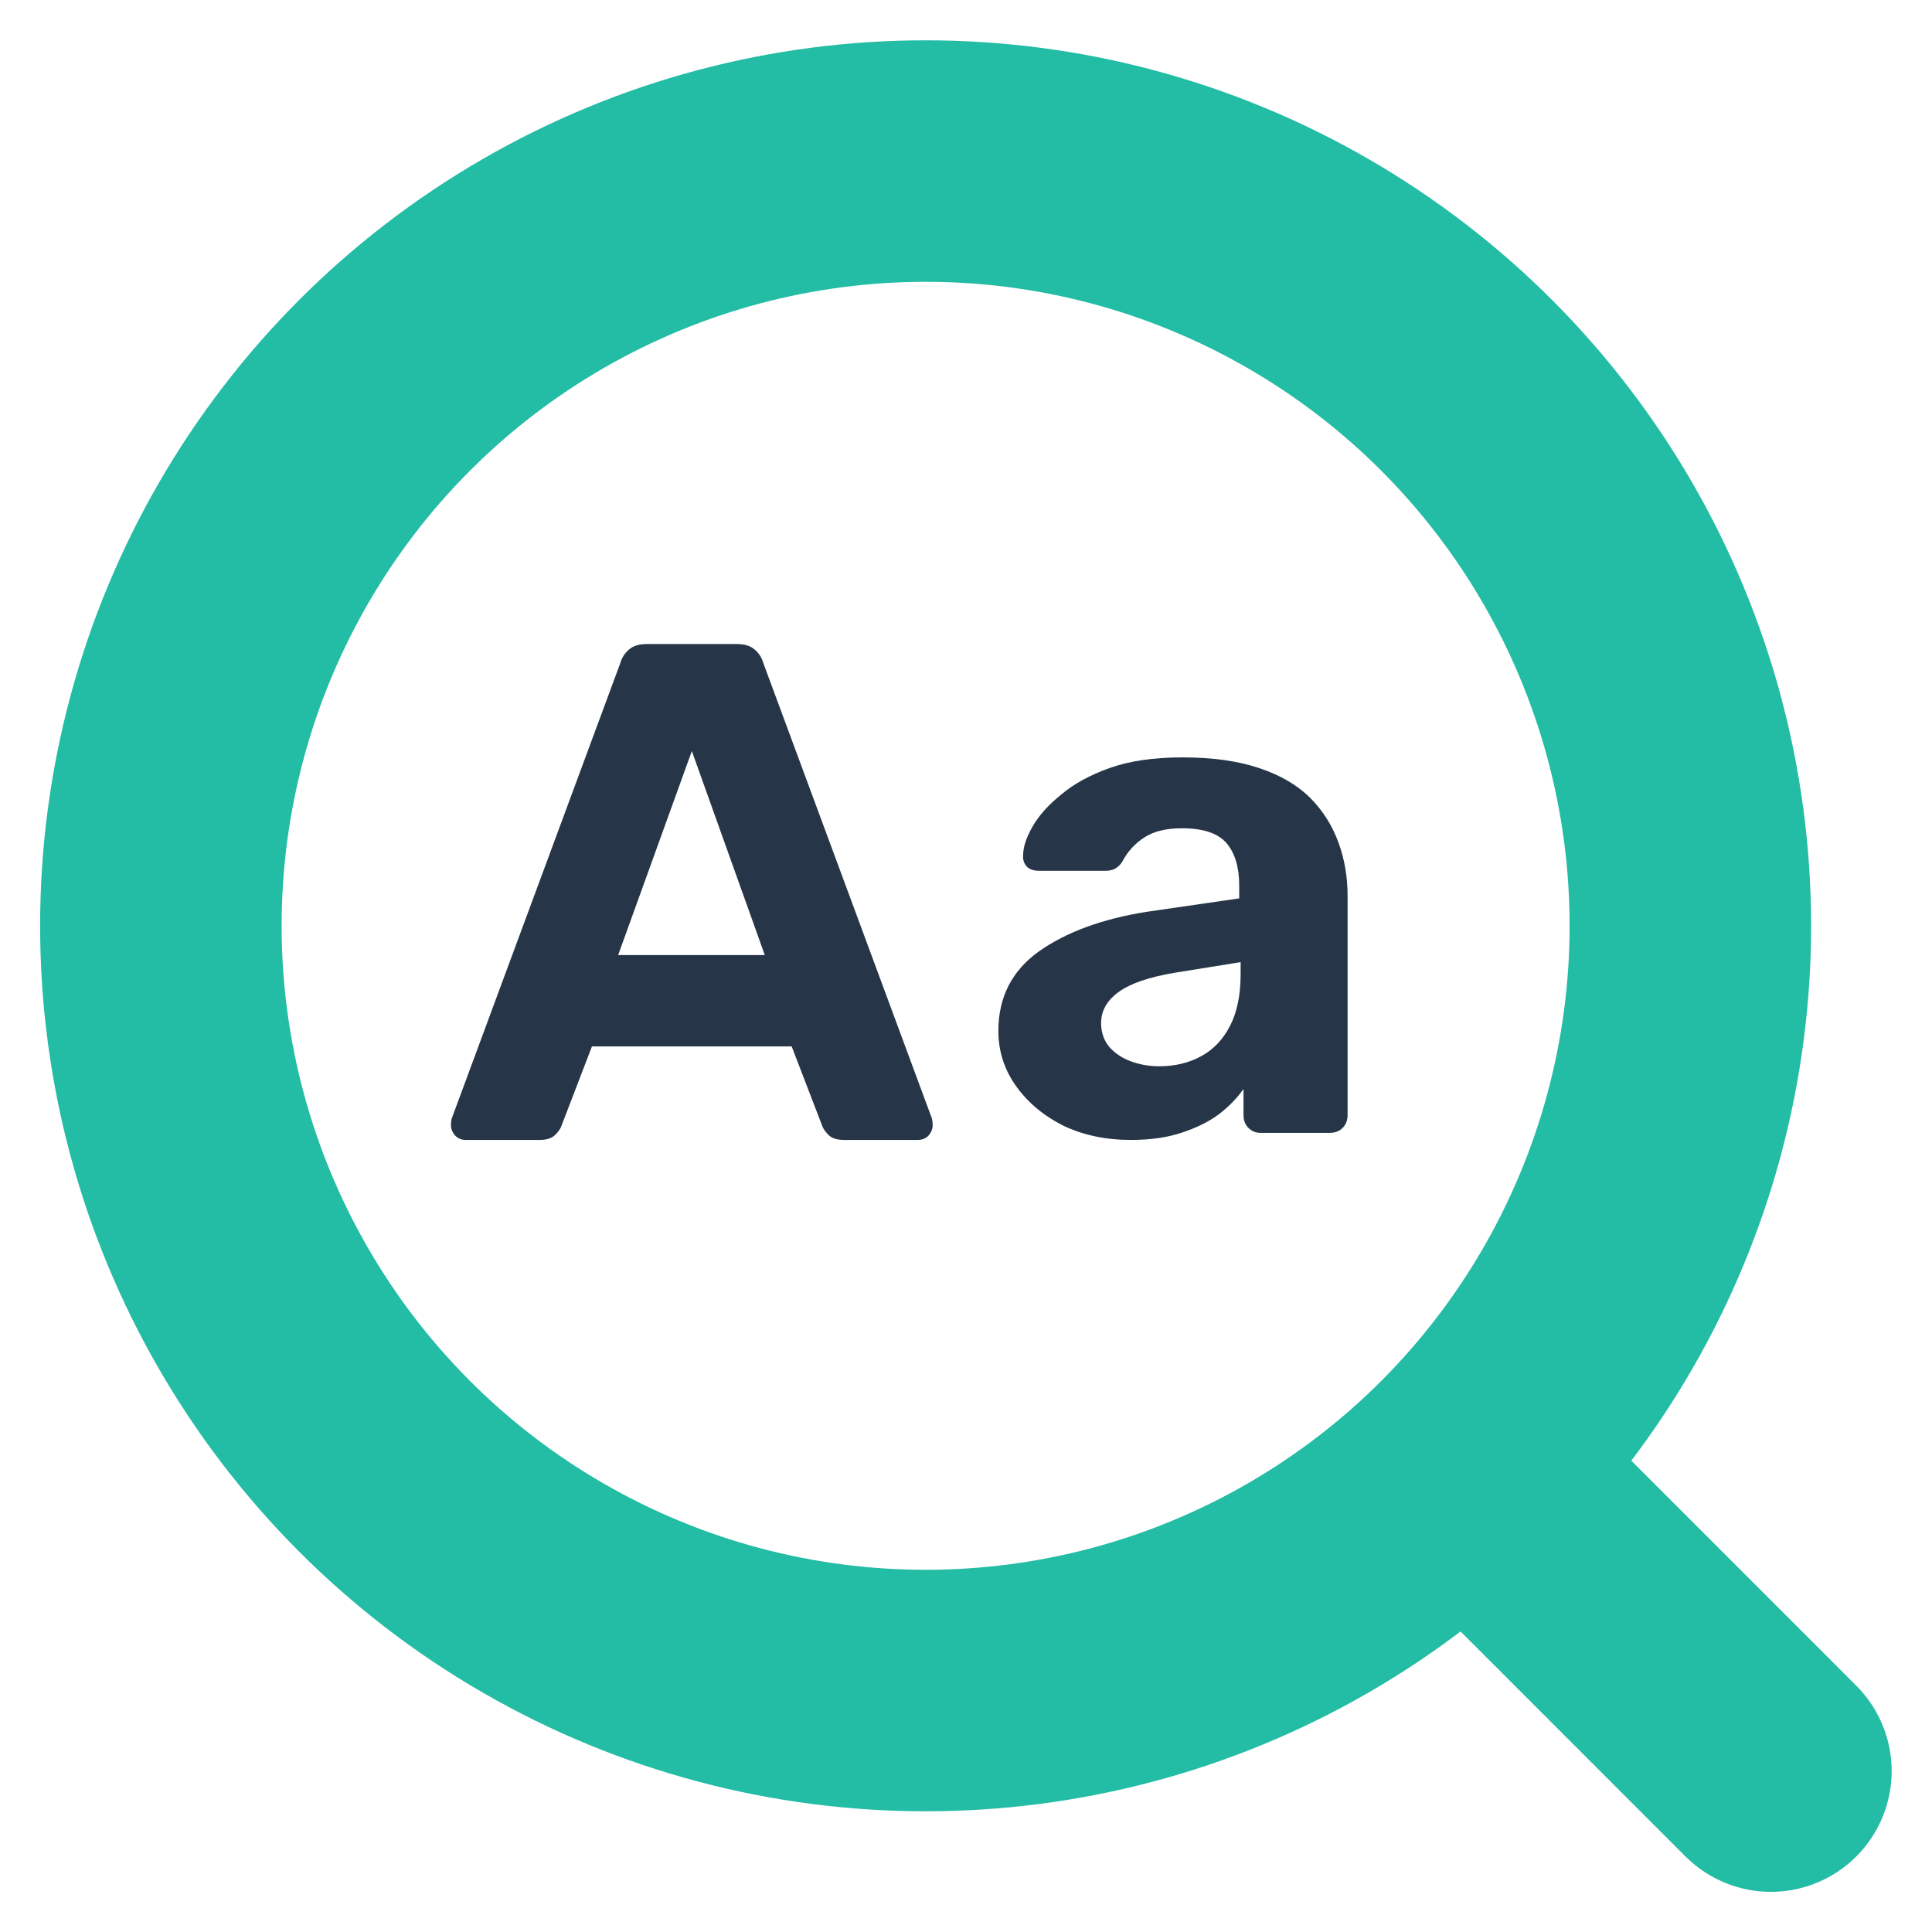 <svg width="41" height="41" viewBox="0 0 41 41" fill="none" xmlns="http://www.w3.org/2000/svg">
<g clip-path="url(#clip0_17695_80925)">
<circle cx="19.643" cy="19.647" r="16.229" stroke="#23BCA5" stroke-width="5.125"/>
<path d="M31.602 31.605L37.581 37.585" stroke="#23BCA5" stroke-width="5.125" stroke-linecap="round"/>
<path d="M9.886 24.191C9.796 24.191 9.721 24.161 9.661 24.101C9.6 24.031 9.57 23.956 9.57 23.876C9.57 23.826 9.575 23.78 9.585 23.74L13.163 14.074C13.193 13.964 13.254 13.868 13.344 13.788C13.434 13.708 13.559 13.668 13.72 13.668H15.644C15.804 13.668 15.929 13.708 16.02 13.788C16.11 13.868 16.17 13.964 16.2 14.074L19.778 23.74C19.788 23.78 19.793 23.826 19.793 23.876C19.793 23.956 19.763 24.031 19.703 24.101C19.643 24.161 19.567 24.191 19.477 24.191H17.914C17.764 24.191 17.653 24.156 17.583 24.086C17.513 24.016 17.468 23.951 17.448 23.891L16.801 22.207H12.562L11.915 23.891C11.896 23.951 11.85 24.016 11.78 24.086C11.71 24.156 11.6 24.191 11.45 24.191H9.886ZM13.118 20.268H16.23L14.682 15.938L13.118 20.268Z" fill="#263547"/>
<path d="M23.998 24.191C23.467 24.191 22.991 24.091 22.57 23.891C22.149 23.68 21.813 23.399 21.563 23.049C21.312 22.698 21.187 22.307 21.187 21.876C21.187 21.165 21.473 20.603 22.044 20.192C22.625 19.782 23.387 19.501 24.329 19.351L26.298 19.065V18.794C26.298 18.404 26.208 18.103 26.028 17.892C25.847 17.682 25.532 17.577 25.081 17.577C24.75 17.577 24.484 17.642 24.284 17.772C24.083 17.902 23.928 18.073 23.818 18.283C23.738 18.413 23.622 18.479 23.472 18.479H22.044C21.934 18.479 21.848 18.449 21.788 18.388C21.728 18.318 21.703 18.238 21.713 18.148C21.713 17.977 21.778 17.777 21.909 17.547C22.039 17.316 22.239 17.091 22.51 16.87C22.78 16.64 23.126 16.449 23.547 16.299C23.968 16.148 24.484 16.073 25.096 16.073C25.727 16.073 26.268 16.148 26.719 16.299C27.17 16.449 27.531 16.66 27.802 16.93C28.072 17.201 28.273 17.517 28.403 17.877C28.533 18.228 28.598 18.609 28.598 19.02V23.665C28.598 23.775 28.563 23.866 28.493 23.936C28.423 24.006 28.333 24.041 28.223 24.041H26.749C26.649 24.041 26.564 24.006 26.494 23.936C26.424 23.866 26.389 23.775 26.389 23.665V23.109C26.258 23.299 26.083 23.48 25.862 23.65C25.642 23.811 25.376 23.941 25.066 24.041C24.765 24.141 24.409 24.191 23.998 24.191ZM24.599 22.628C24.93 22.628 25.226 22.558 25.486 22.417C25.747 22.277 25.953 22.062 26.103 21.771C26.253 21.48 26.328 21.114 26.328 20.674V20.418L24.93 20.643C24.389 20.734 23.993 20.869 23.743 21.049C23.492 21.23 23.367 21.45 23.367 21.711C23.367 21.901 23.422 22.067 23.532 22.207C23.652 22.347 23.808 22.452 23.998 22.523C24.189 22.593 24.389 22.628 24.599 22.628Z" fill="#263547"/>
</g>
<defs>
<clipPath id="clip0_17695_80925">
<rect width="41" height="41" fill="white"/>
</clipPath>
</defs>
</svg>
